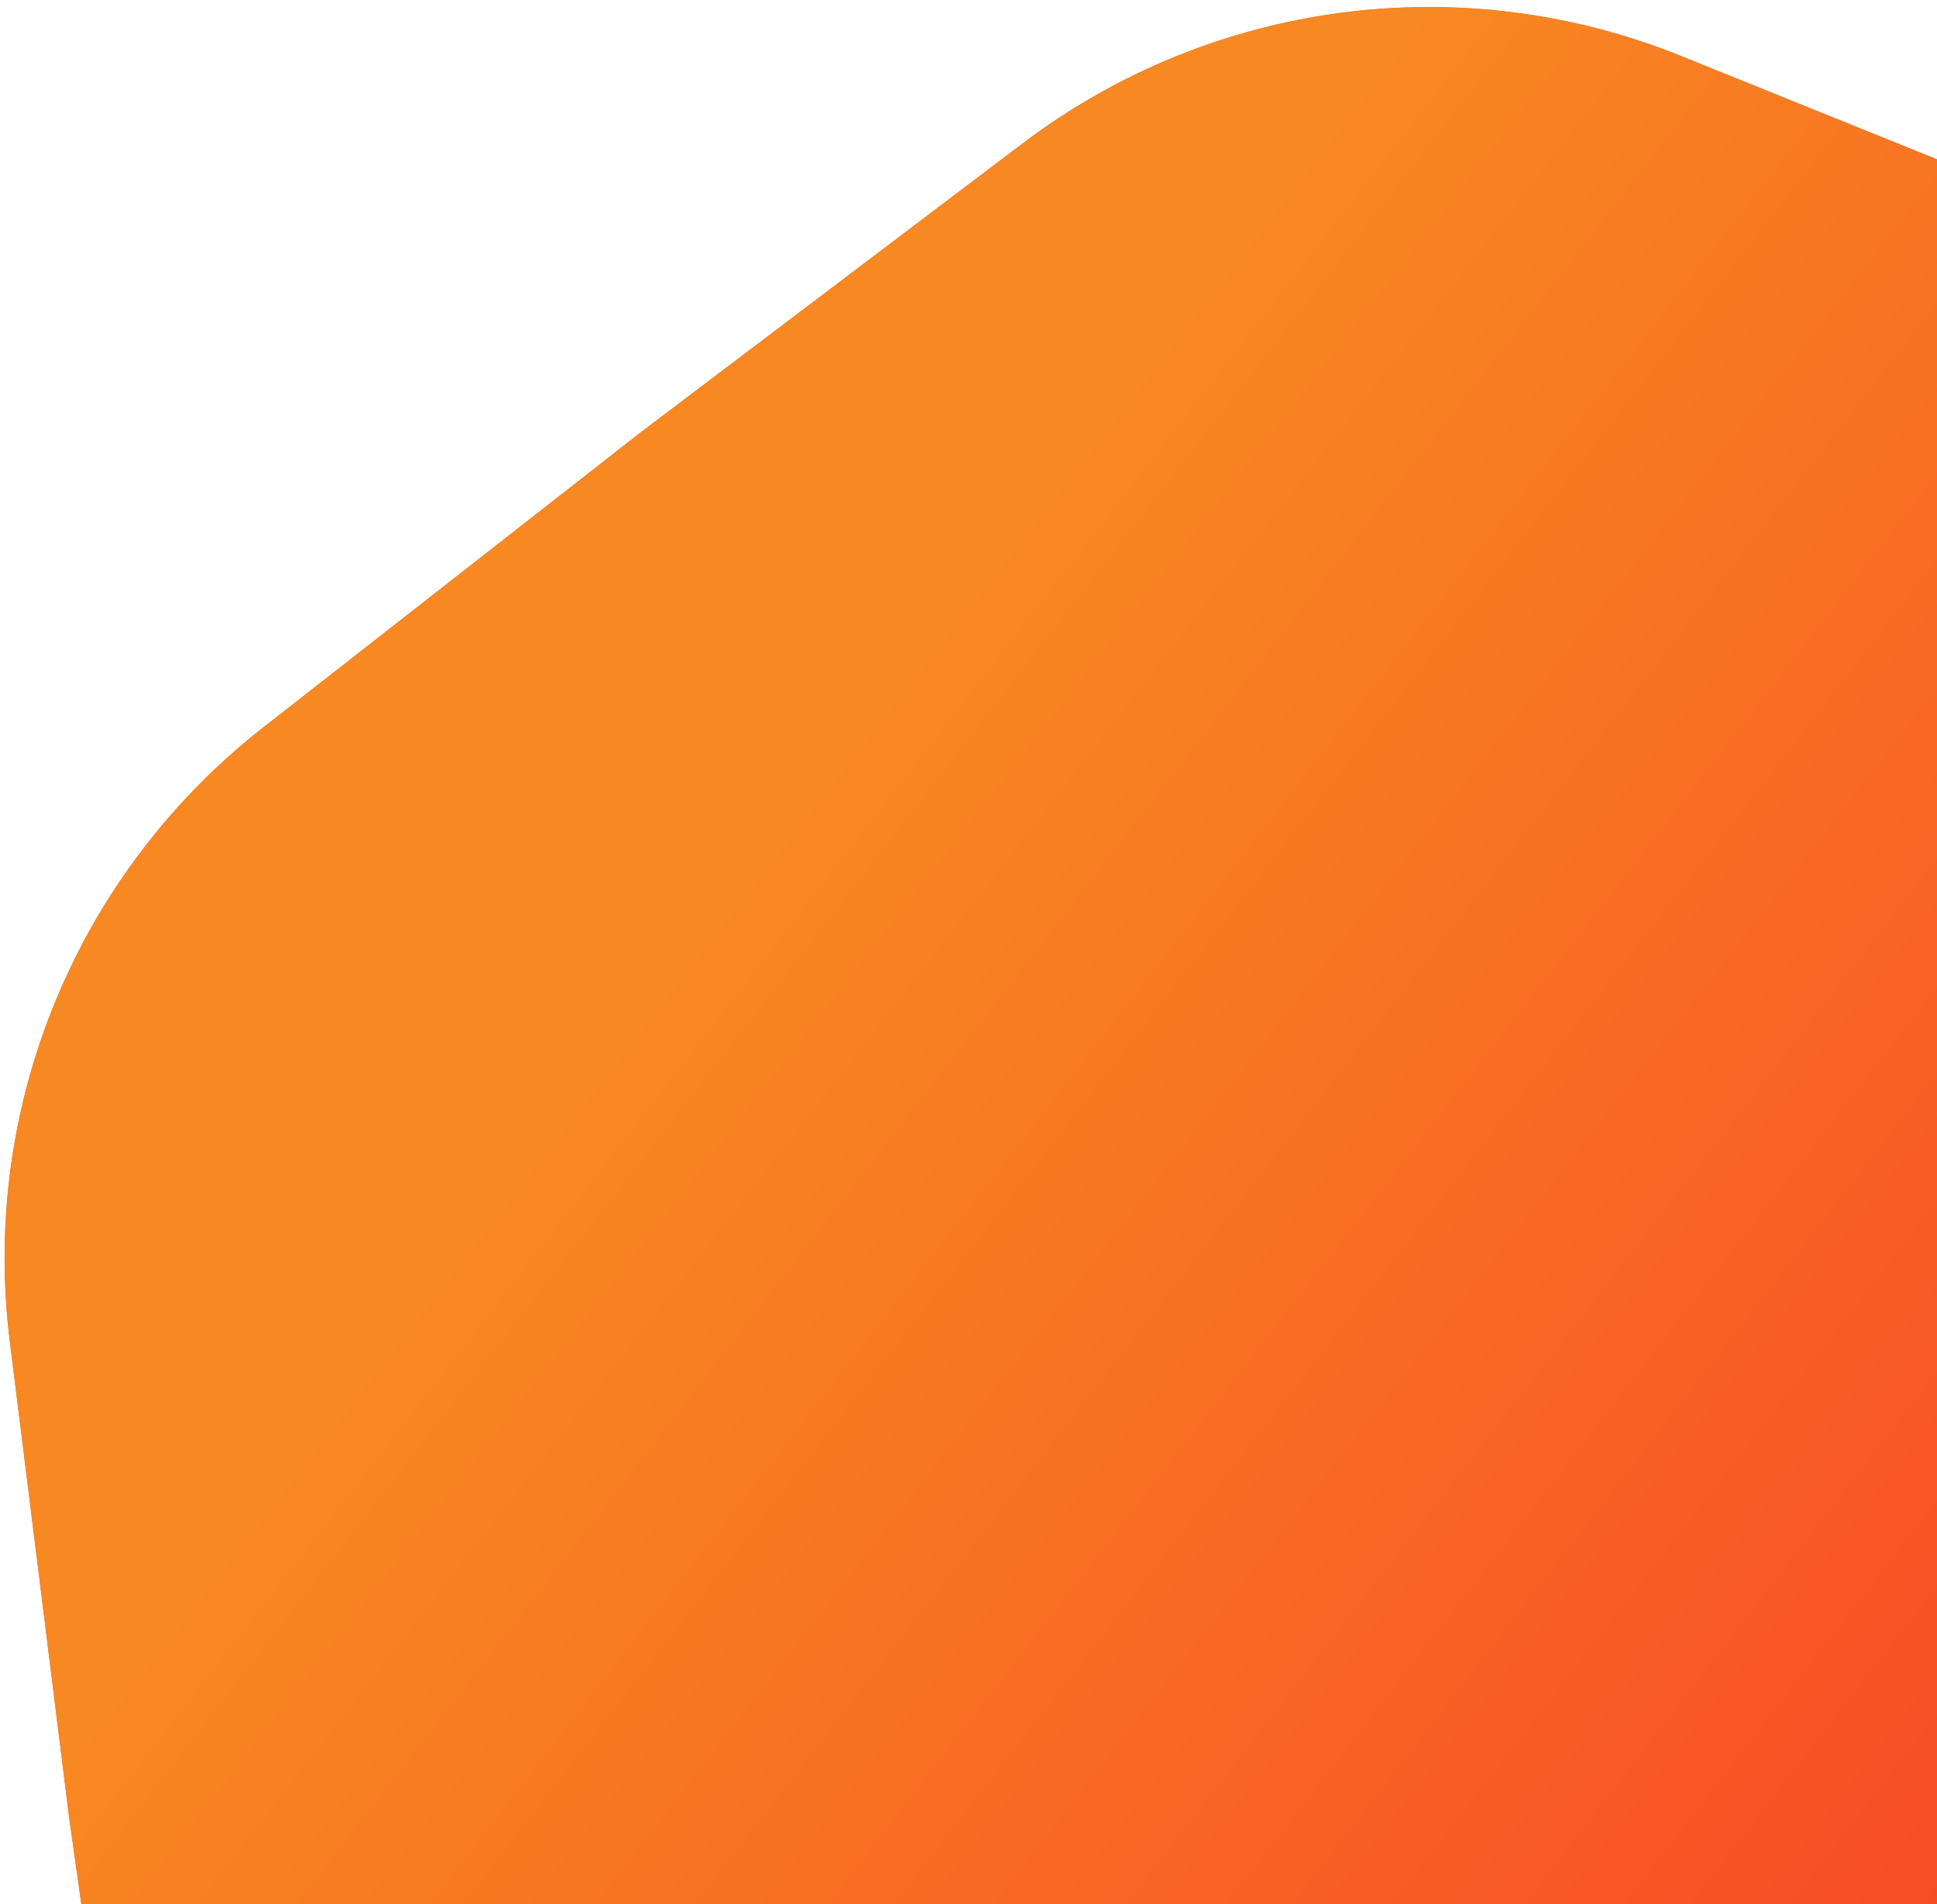 <svg width="235" height="231" viewBox="0 0 235 231" fill="none" xmlns="http://www.w3.org/2000/svg">
<g filter="url(#filter0_i_2147_27856)">
<path d="M124.09 17.384C146.993 0.063 177.31 -3.959 203.937 6.793L257.832 28.555L311.375 51.172C337.828 62.346 356.469 86.59 360.471 115.026L368.572 172.582L375.757 230.259C379.307 258.755 367.631 287.021 345.006 304.705L299.211 340.498L252.854 375.559C229.951 392.881 199.634 396.903 173.007 386.151L119.111 364.388L65.568 341.772C39.116 330.598 20.474 306.354 16.472 277.918L8.372 220.362L1.187 162.684C-2.363 134.189 9.313 105.923 31.938 88.239L77.732 52.445L124.09 17.384Z" fill="url(#paint0_linear_2147_27856)"/>
<path d="M124.09 17.384C146.993 0.063 177.31 -3.959 203.937 6.793L257.832 28.555L311.375 51.172C337.828 62.346 356.469 86.59 360.471 115.026L368.572 172.582L375.757 230.259C379.307 258.755 367.631 287.021 345.006 304.705L299.211 340.498L252.854 375.559C229.951 392.881 199.634 396.903 173.007 386.151L119.111 364.388L65.568 341.772C39.116 330.598 20.474 306.354 16.472 277.918L8.372 220.362L1.187 162.684C-2.363 134.189 9.313 105.923 31.938 88.239L77.732 52.445L124.09 17.384Z" fill="url(#paint1_linear_2147_27856)"/>
</g>
<defs>
<filter id="filter0_i_2147_27856" x="0.559" y="0.851" width="375.824" height="391.241" filterUnits="userSpaceOnUse" color-interpolation-filters="sRGB">
<feFlood flood-opacity="0" result="BackgroundImageFix"/>
<feBlend mode="normal" in="SourceGraphic" in2="BackgroundImageFix" result="shape"/>
<feColorMatrix in="SourceAlpha" type="matrix" values="0 0 0 0 0 0 0 0 0 0 0 0 0 0 0 0 0 0 127 0" result="hardAlpha"/>
<feOffset/>
<feGaussianBlur stdDeviation="40.616"/>
<feComposite in2="hardAlpha" operator="arithmetic" k2="-1" k3="1"/>
<feColorMatrix type="matrix" values="0 0 0 0 1 0 0 0 0 1 0 0 0 0 1 0 0 0 0.51 0"/>
<feBlend mode="normal" in2="shape" result="effect1_innerShadow_2147_27856"/>
</filter>
<linearGradient id="paint0_linear_2147_27856" x1="1.228" y1="221.31" x2="260.027" y2="422.08" gradientUnits="userSpaceOnUse">
<stop stop-color="#F86821"/>
<stop offset="1" stop-color="#F82129"/>
</linearGradient>
<linearGradient id="paint1_linear_2147_27856" x1="1.228" y1="221.31" x2="260.027" y2="422.08" gradientUnits="userSpaceOnUse">
<stop stop-color="#F88821"/>
<stop offset="1" stop-color="#F82129"/>
</linearGradient>
</defs>
</svg>
